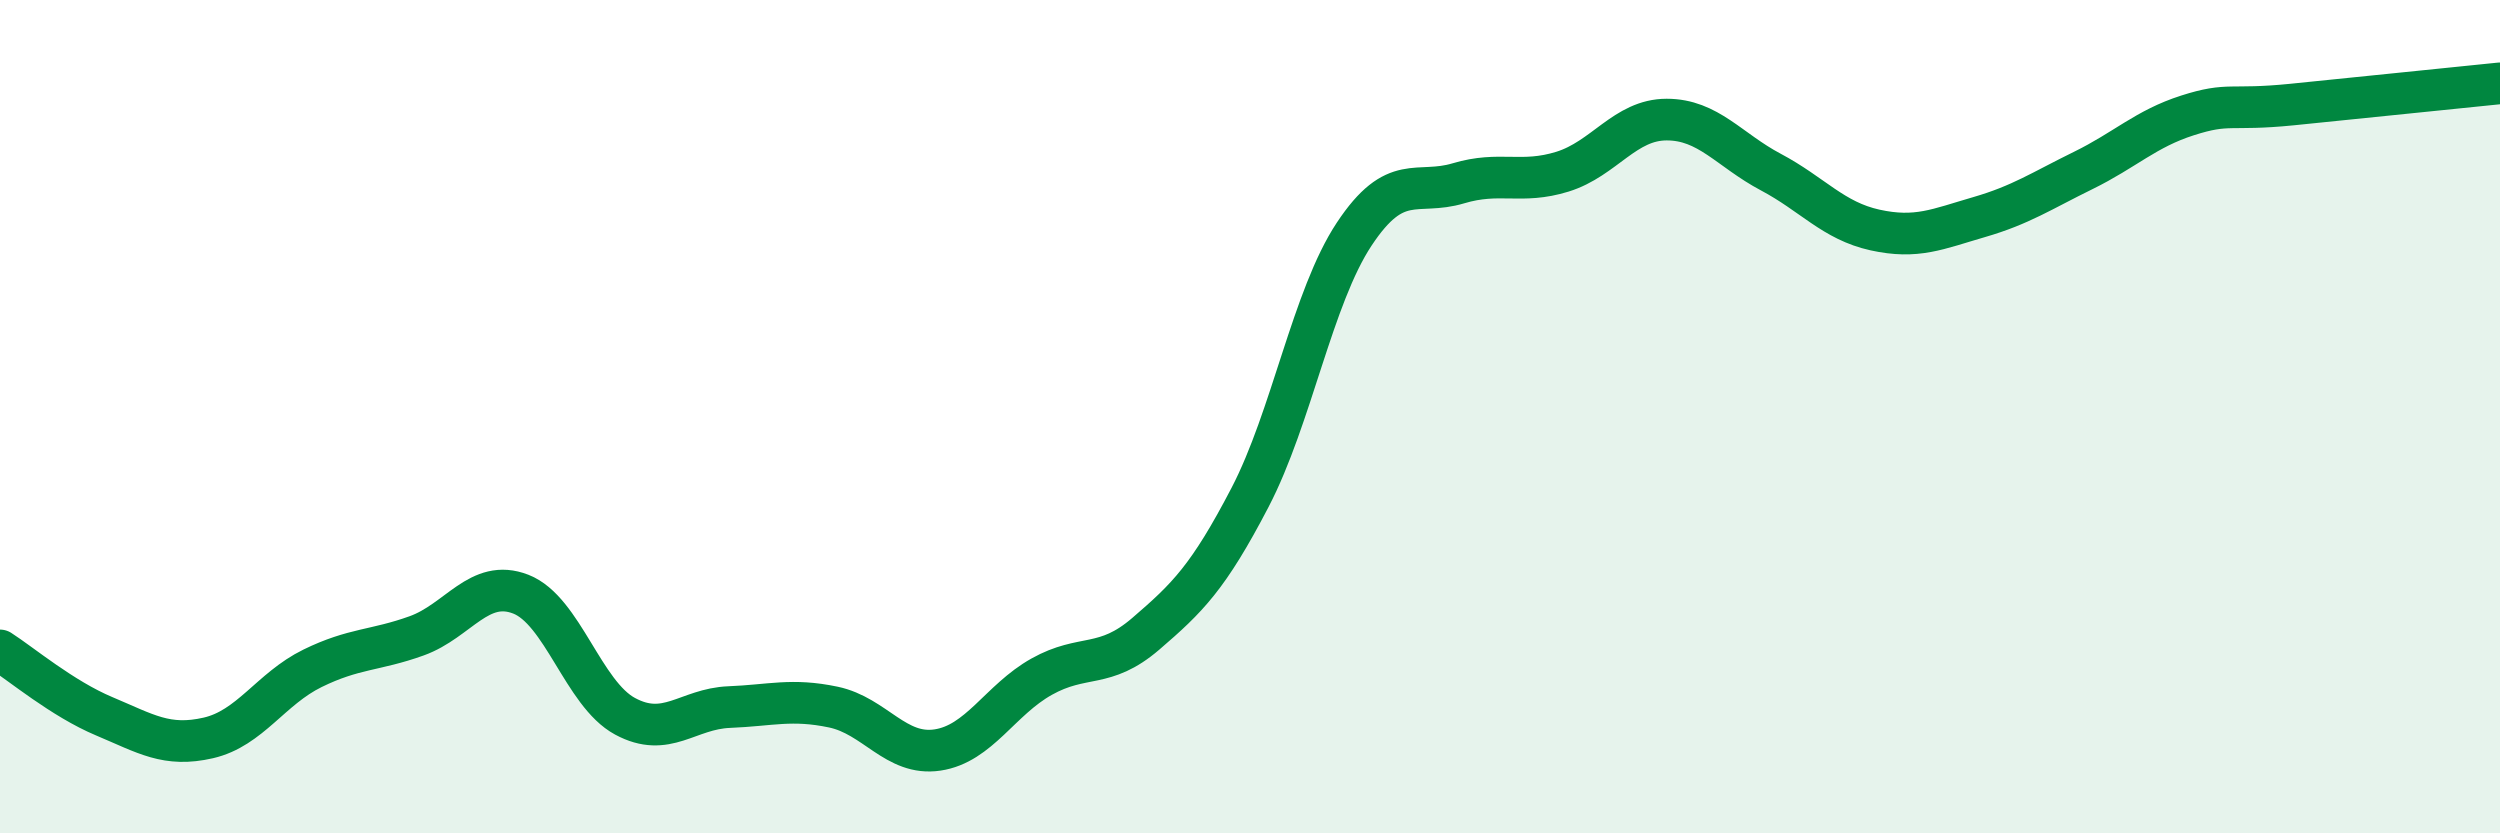 
    <svg width="60" height="20" viewBox="0 0 60 20" xmlns="http://www.w3.org/2000/svg">
      <path
        d="M 0,15.61 C 0.5,15.93 1.5,16.77 2.5,17.19 C 3.5,17.61 4,17.94 5,17.71 C 6,17.48 6.5,16.53 7.5,16.04 C 8.5,15.55 9,15.62 10,15.26 C 11,14.9 11.5,13.87 12.5,14.26 C 13.5,14.65 14,16.65 15,17.19 C 16,17.73 16.5,17.01 17.5,16.97 C 18.5,16.93 19,16.76 20,16.97 C 21,17.18 21.5,18.15 22.5,18 C 23.5,17.85 24,16.8 25,16.24 C 26,15.68 26.5,16.07 27.5,15.21 C 28.5,14.35 29,13.86 30,11.94 C 31,10.02 31.5,7.13 32.5,5.62 C 33.5,4.11 34,4.7 35,4.4 C 36,4.1 36.5,4.43 37.5,4.12 C 38.5,3.81 39,2.87 40,2.87 C 41,2.87 41.5,3.6 42.5,4.13 C 43.5,4.66 44,5.3 45,5.52 C 46,5.74 46.5,5.5 47.5,5.21 C 48.5,4.92 49,4.58 50,4.09 C 51,3.6 51.5,3.09 52.5,2.77 C 53.5,2.45 53.5,2.66 55,2.51 C 56.5,2.36 59,2.1 60,2L60 20L0 20Z"
        fill="#008740"
        opacity="0.1"
        stroke-linecap="round"
        stroke-linejoin="round"
      />
      <path
        d="M 0,15.61 C 0.5,15.93 1.5,16.77 2.5,17.19 C 3.5,17.61 4,17.94 5,17.71 C 6,17.48 6.5,16.53 7.5,16.04 C 8.5,15.55 9,15.62 10,15.26 C 11,14.9 11.5,13.87 12.5,14.26 C 13.5,14.65 14,16.65 15,17.19 C 16,17.73 16.5,17.01 17.5,16.97 C 18.5,16.93 19,16.76 20,16.97 C 21,17.18 21.5,18.15 22.5,18 C 23.5,17.85 24,16.8 25,16.24 C 26,15.68 26.5,16.07 27.5,15.21 C 28.5,14.35 29,13.86 30,11.94 C 31,10.02 31.5,7.13 32.5,5.62 C 33.5,4.11 34,4.7 35,4.4 C 36,4.1 36.5,4.43 37.5,4.12 C 38.5,3.81 39,2.87 40,2.87 C 41,2.87 41.5,3.6 42.5,4.13 C 43.5,4.66 44,5.3 45,5.52 C 46,5.74 46.5,5.5 47.5,5.21 C 48.5,4.92 49,4.58 50,4.09 C 51,3.6 51.5,3.09 52.5,2.77 C 53.5,2.45 53.5,2.66 55,2.51 C 56.5,2.36 59,2.1 60,2"
        stroke="#008740"
        stroke-width="1"
        fill="none"
        stroke-linecap="round"
        stroke-linejoin="round"
      />
    </svg>
  